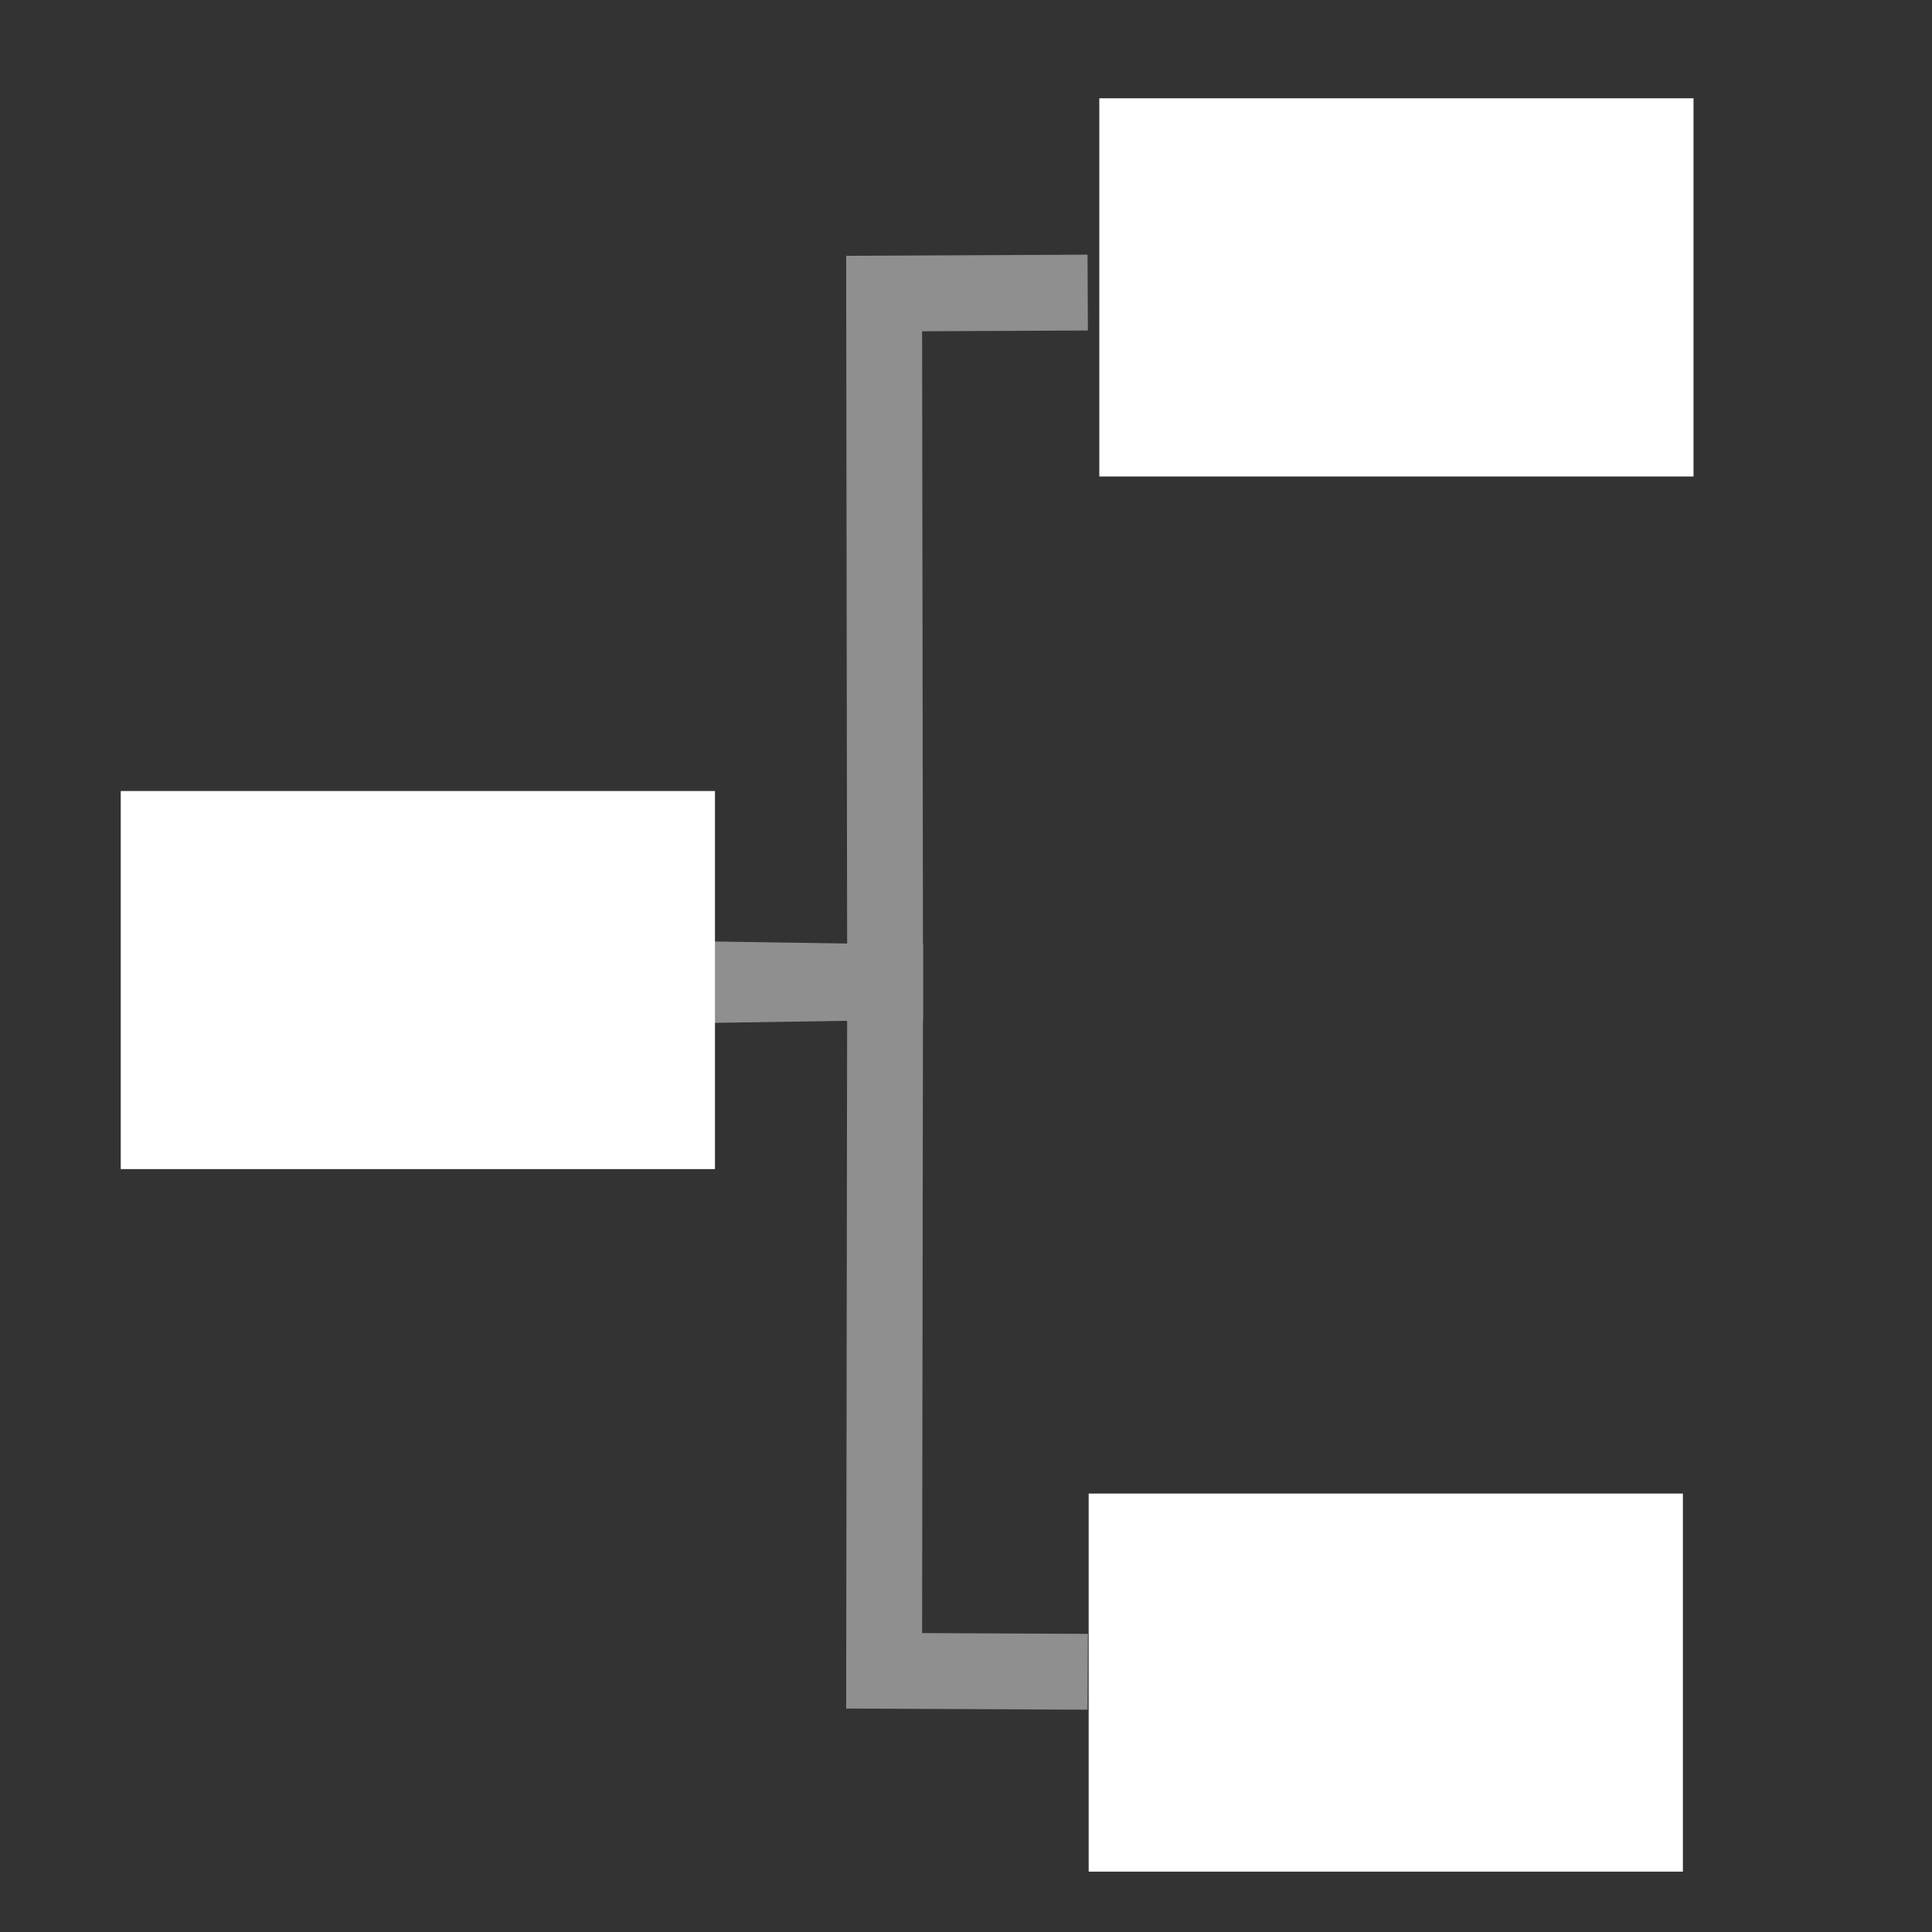 <svg xmlns="http://www.w3.org/2000/svg" width="16" height="16" version="1.1">
 <rect width="100%" height="100%" fill="#333333" stroke="none"/>
 <path style="fill:none;stroke:#8f8f8f;stroke-width:0.628" d="m 5.844,8.158 1.486,-0.023 -0.008,-5.704 1.686,-0.008"/>
 <path style="fill:none;stroke:#8f8f8f;stroke-width:0.628" d="m 5.844,8.11 1.486,0.023 -0.008,5.704 1.686,0.008"/>
 <path style="fill:#FFFFFF" d="M 1,6.551 H 5.921 V 9.682 H 1 Z"/>
 <path style="fill:#FFFFFF" d="m 9.104,0.814 h 4.921 V 3.946 h -4.921 z"/>
 <path style="fill:#FFFFFF" d="M 9.016,12.369 H 13.937 V 15.5 H 9.016 Z"/>
</svg>

